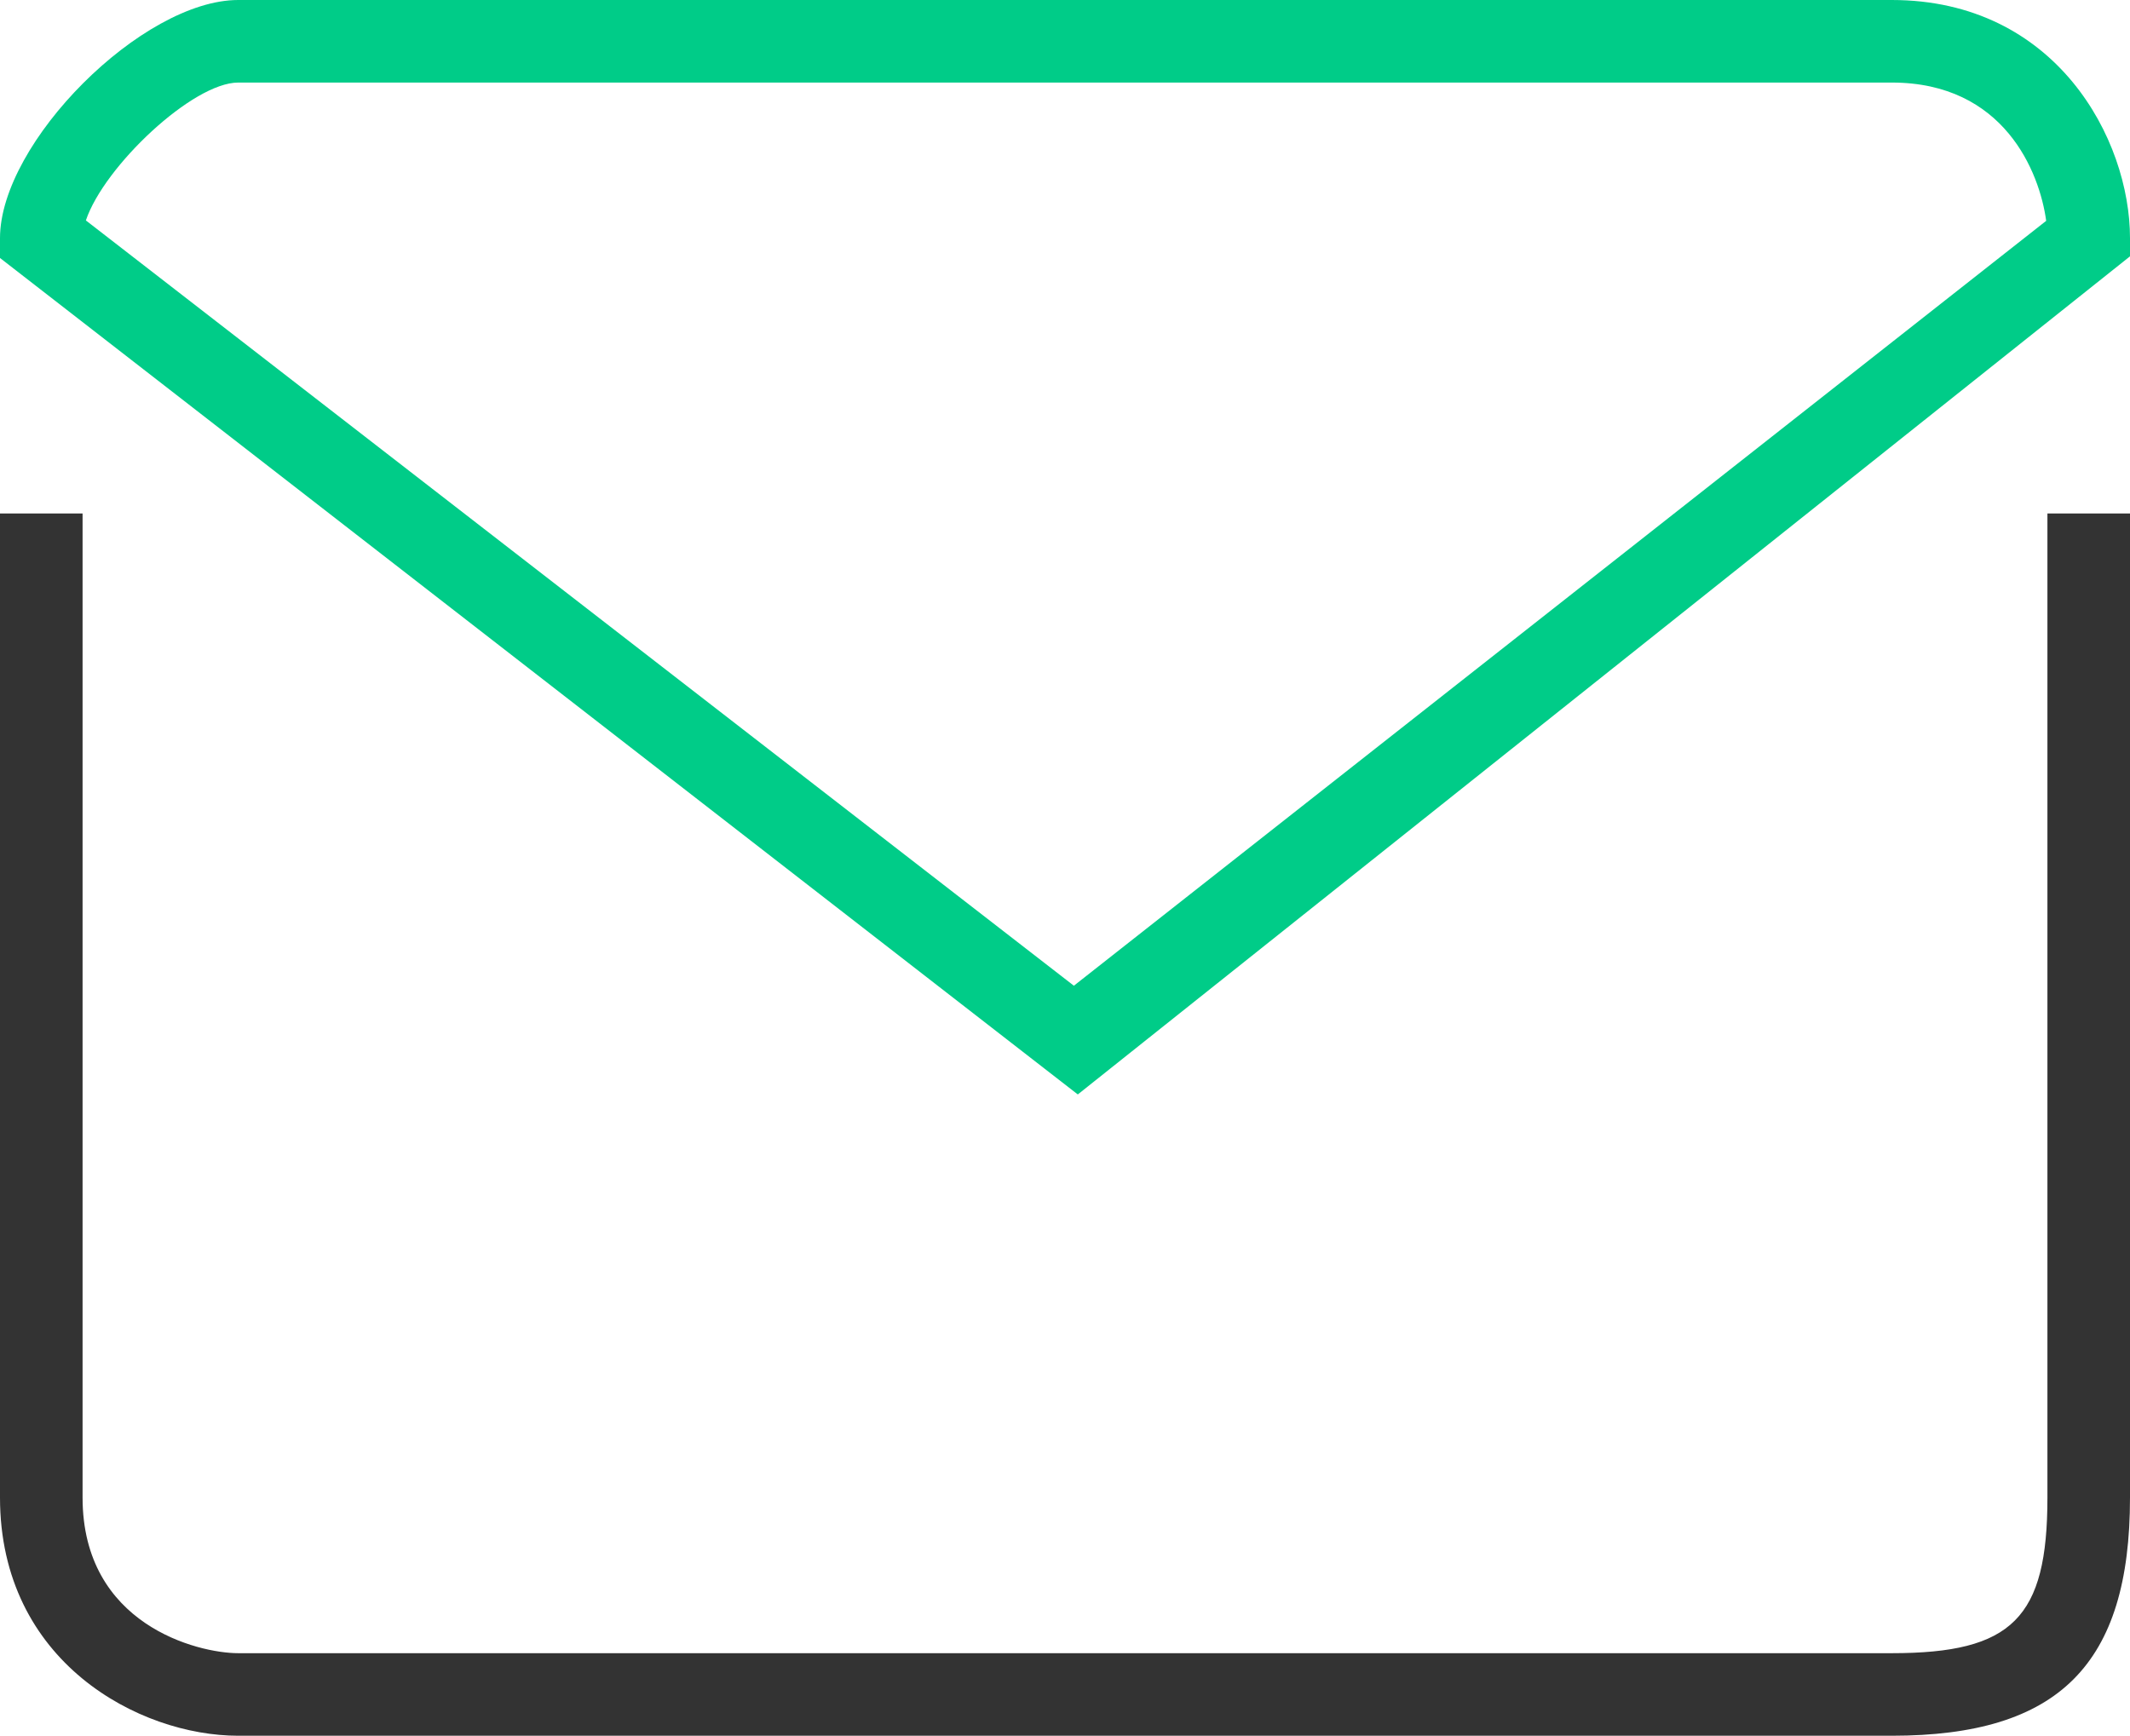 <?xml version="1.0" encoding="UTF-8"?>
<svg id="_图层_2" data-name="图层 2" xmlns="http://www.w3.org/2000/svg" viewBox="0 0 51.59 42.05">
  <defs>
    <style>
      .cls-1 {
        fill: #0c8;
      }

      .cls-1, .cls-2 {
        stroke-width: 0px;
      }

      .cls-2 {
        fill: #333;
      }
    </style>
  </defs>
  <g id="_图层_6" data-name="图层 6">
    <g id="_邮件" data-name="邮件">
      <path class="cls-2" d="m45.82,42.05H5.77c-2.4,0-5.77-1.79-5.77-5.77V12.44h2v23.84c0,3.08,2.79,3.77,3.77,3.77h40.05c2.92,0,3.77-.85,3.77-3.77V12.44h2v23.84c0,4.04-1.72,5.77-5.77,5.77Z"/>
      <path class="cls-1" d="m26.1,26.51L0,6.25v-.48C0,3.45,3.45,0,5.77,0h40.05c3.98,0,5.77,3.37,5.77,5.77v.44l-25.48,20.3ZM2.08,5.34l23.93,18.54L49.56,5.35c-.16-1.18-1.02-3.35-3.74-3.35H5.77c-1.1,0-3.25,2.03-3.69,3.34Z"/>
    </g>
  </g>
</svg>